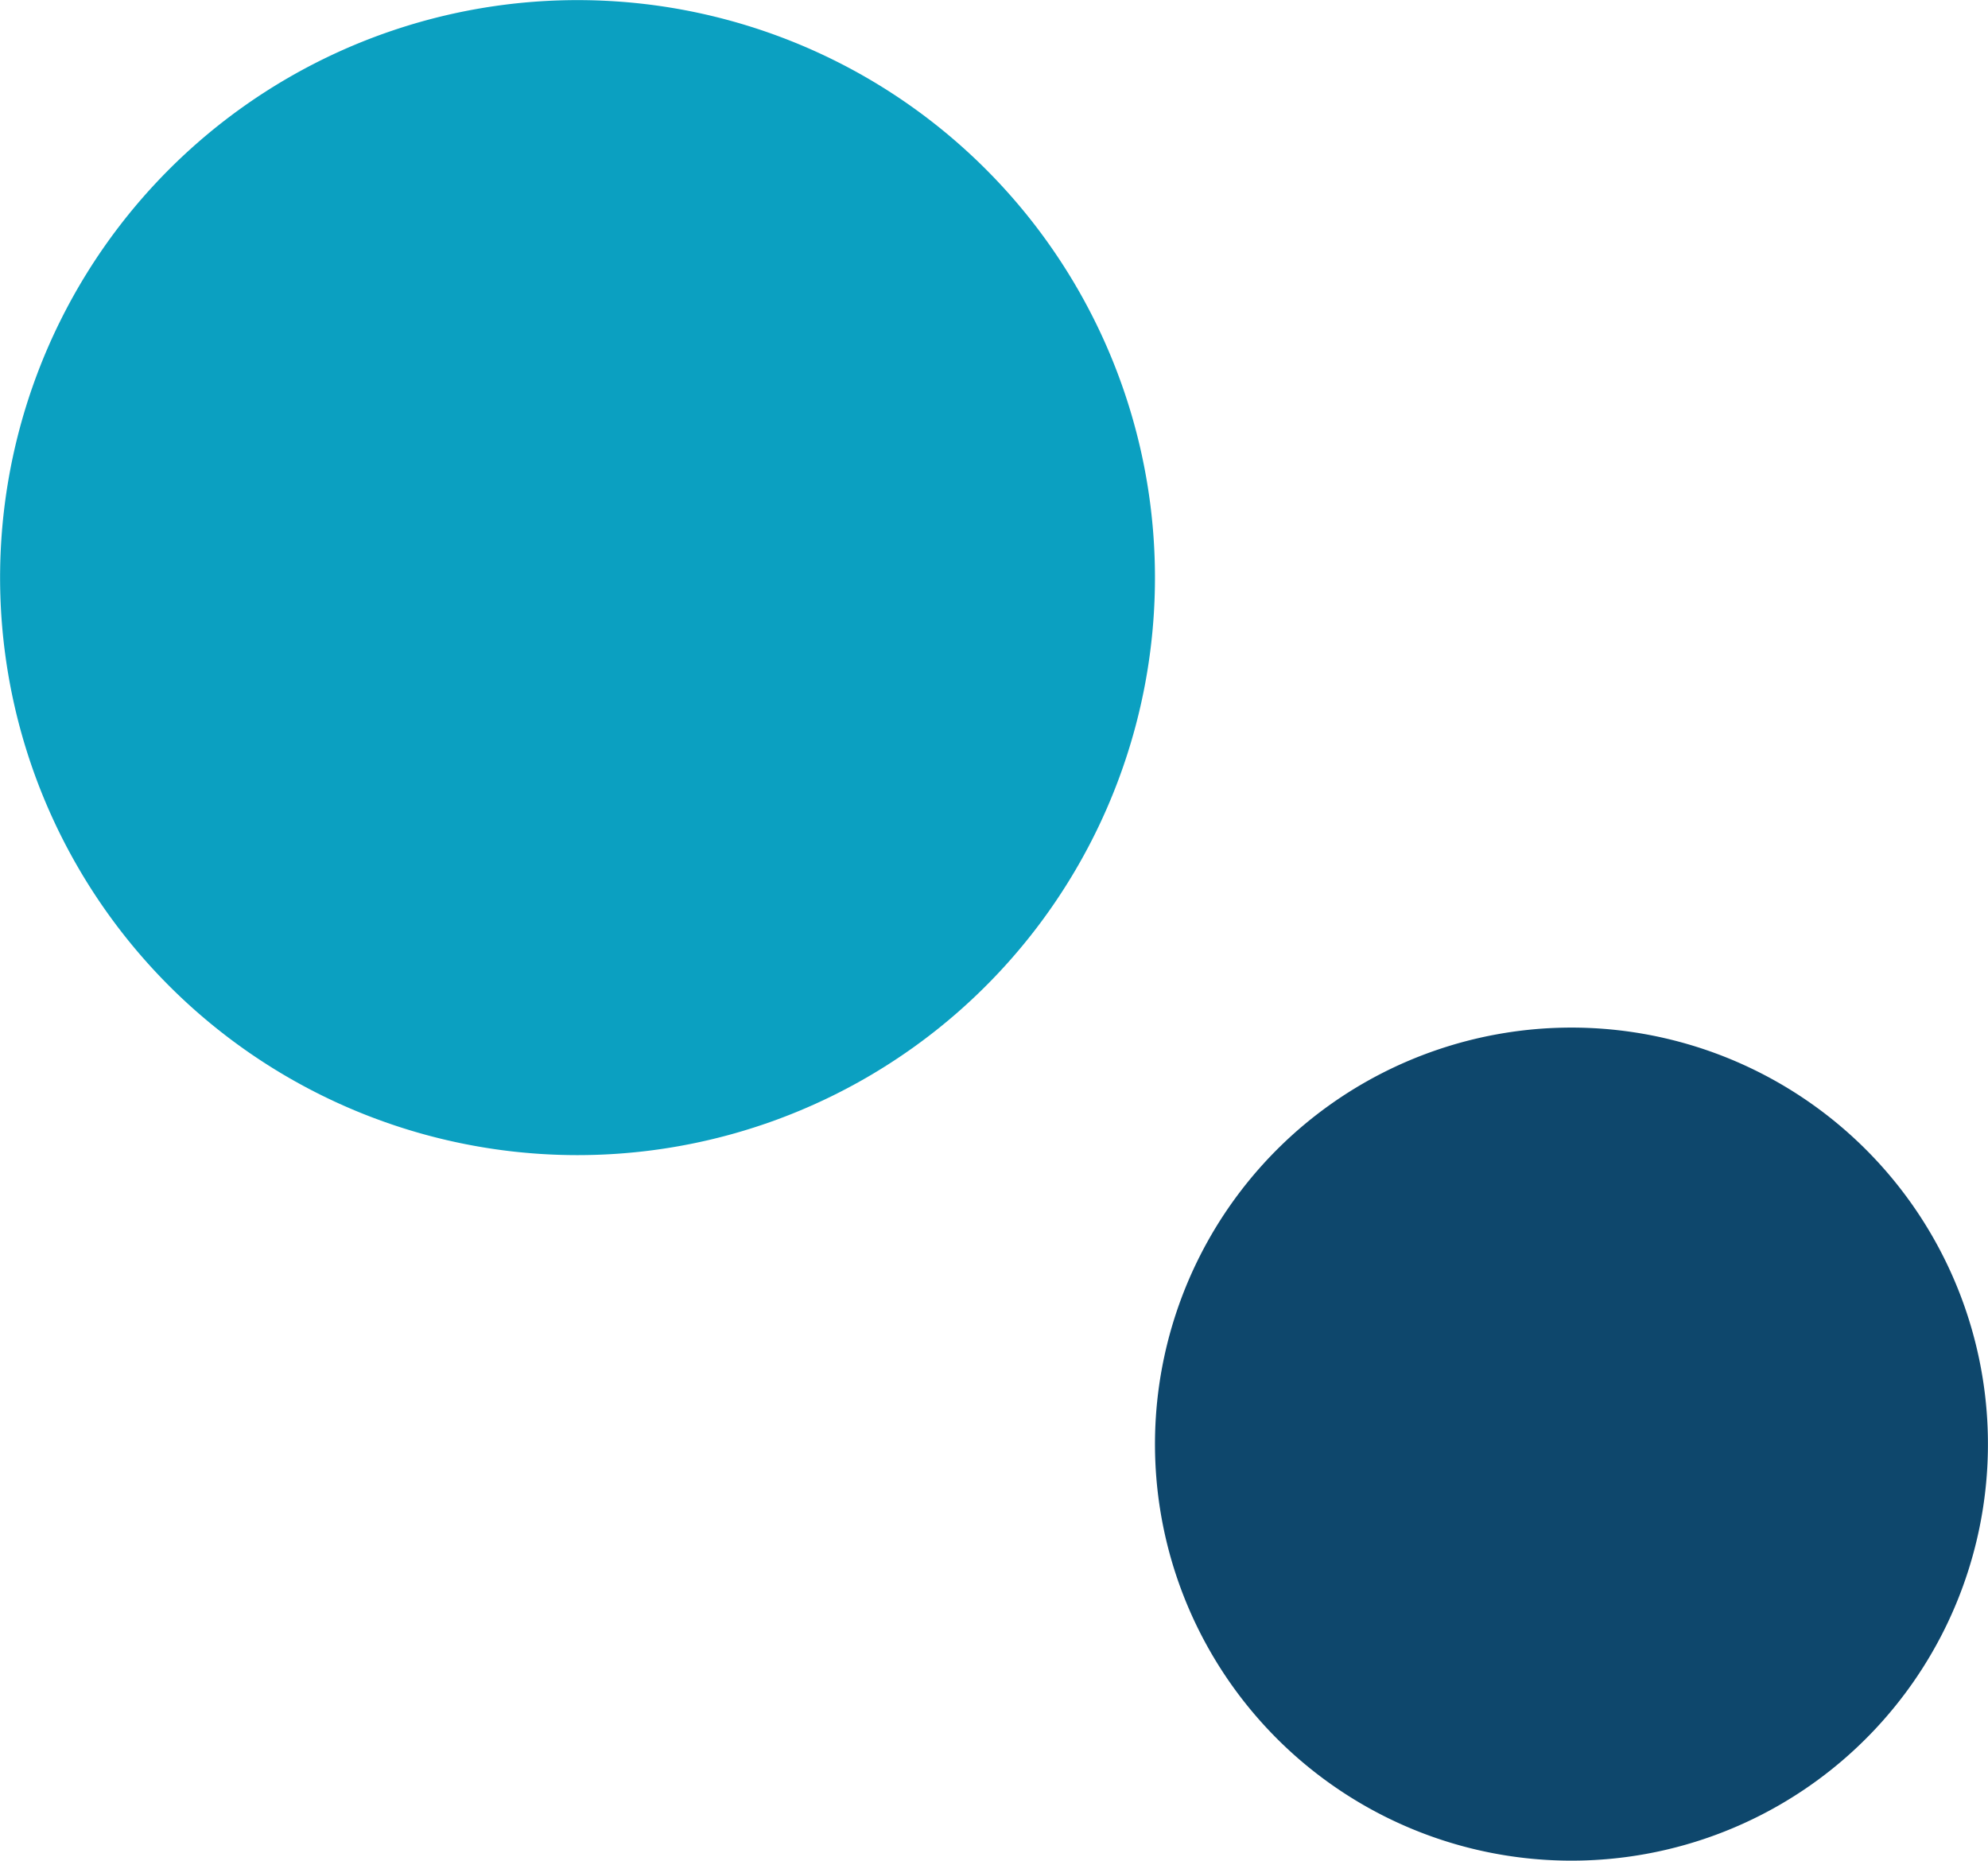 <svg xmlns="http://www.w3.org/2000/svg" width="456.472" height="427.196" viewBox="0 0 456.472 427.196"><defs><style>.a{fill:#0e476c;}.a,.b{fill-rule:evenodd;}.b{fill:#0ba0c1;}</style></defs><g transform="translate(-335.961 0)"><path class="a" d="M204.127,261.488a95.629,95.629,0,1,1,130.631,35,95.63,95.63,0,0,1-130.631-35" transform="translate(409.847 117.878)"></path><path class="b" d="M132.1,367.8a132.587,132.587,0,1,1,181.121,48.531A132.585,132.585,0,0,1,132.1,367.8" transform="translate(221.645 -168.897)"></path></g></svg>